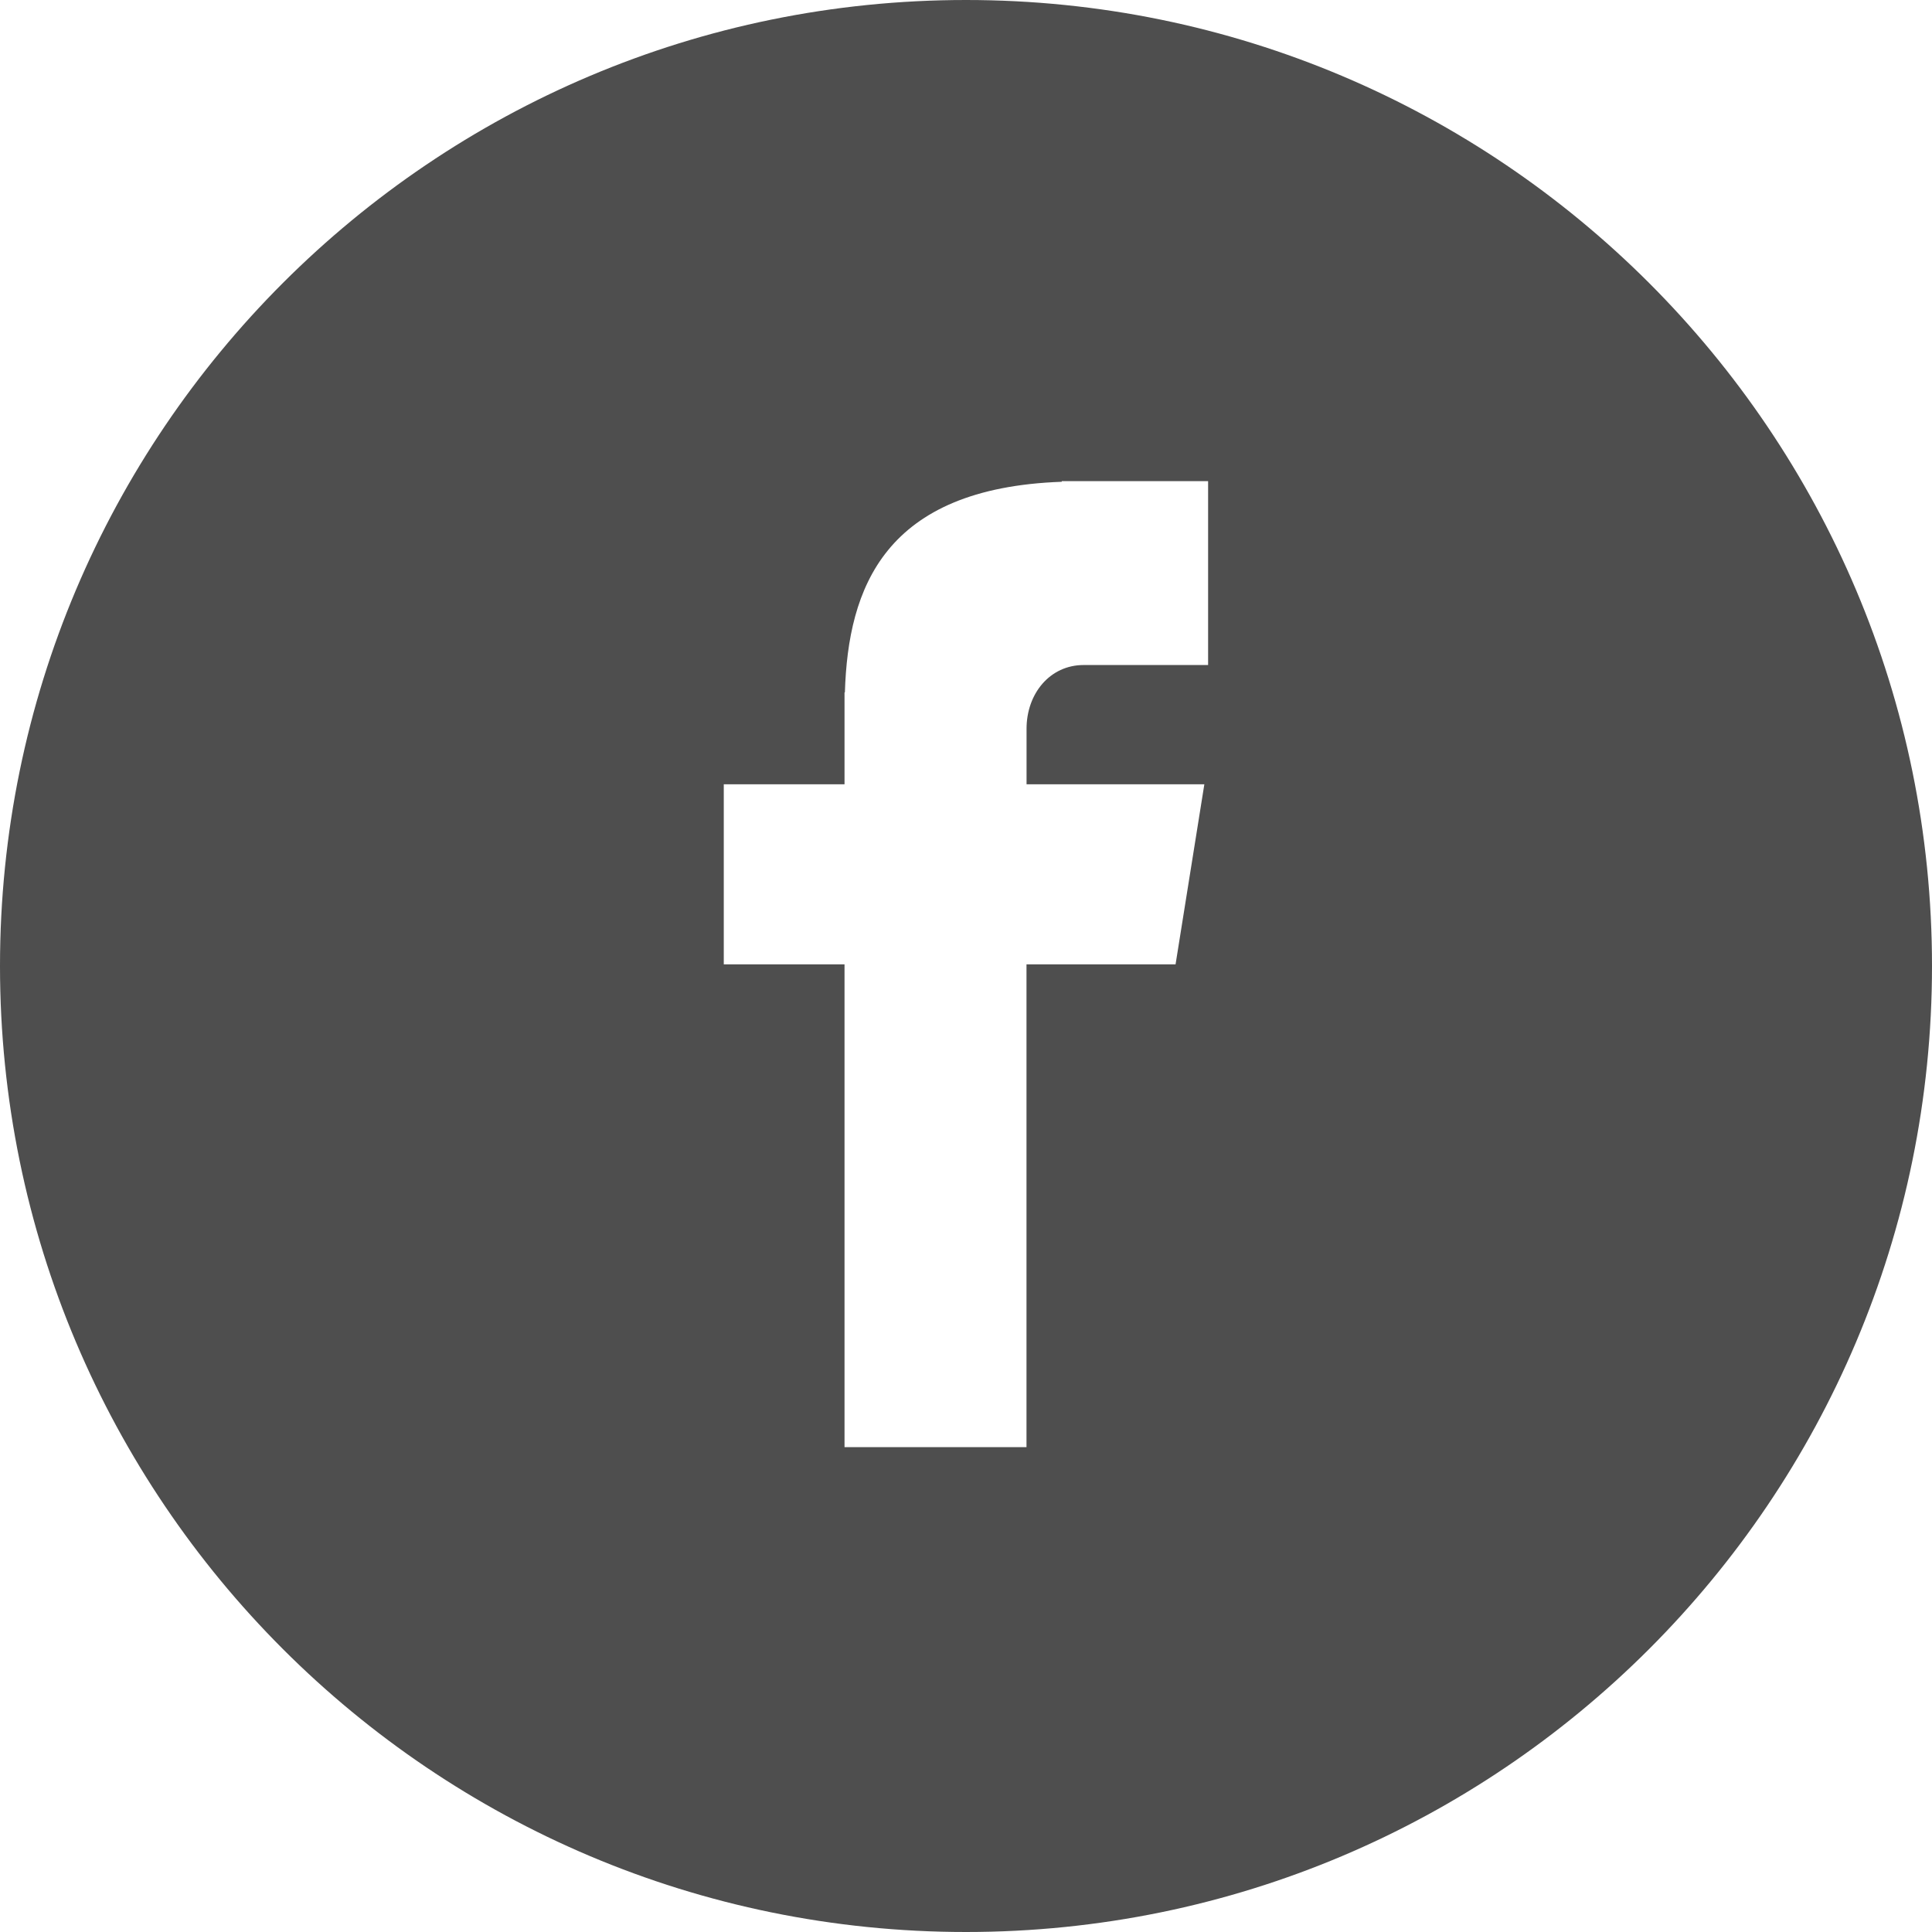 <?xml version="1.0" encoding="UTF-8" standalone="no"?>
<svg
   xmlns:dc="http://purl.org/dc/elements/1.1/"
   xmlns:cc="http://creativecommons.org/ns#"
   xmlns:rdf="http://www.w3.org/1999/02/22-rdf-syntax-ns#"
   xmlns:svg="http://www.w3.org/2000/svg"
   xmlns="http://www.w3.org/2000/svg"
   xmlns:sodipodi="http://sodipodi.sourceforge.net/DTD/sodipodi-0.dtd"
   xmlns:inkscape="http://www.inkscape.org/namespaces/inkscape"
   inkscape:version="1.0 (4035a4fb49, 2020-05-01)"
   height="291.318"
   width="291.318"
   sodipodi:docname="facebook.svg"
   xml:space="preserve"
   viewBox="0 0 291.318 291.318"
   y="0px"
   x="0px"
   id="Layer_1"
   version="1.1"><defs
   id="defs41" /><sodipodi:namedview
   inkscape:current-layer="g6"
   inkscape:window-maximized="1"
   inkscape:window-y="-8"
   inkscape:window-x="-8"
   inkscape:cy="108.3023"
   inkscape:cx="147.02945"
   inkscape:zoom="2.9177637"
   showgrid="false"
   id="namedview39"
   inkscape:window-height="1017"
   inkscape:window-width="1920"
   inkscape:pageshadow="2"
   inkscape:pageopacity="0"
   guidetolerance="10"
   gridtolerance="10"
   objecttolerance="10"
   borderopacity="1"
   bordercolor="#666666"
   pagecolor="#ffffff" />
<g
   transform="translate(-79.171,37.015)"
   id="g6">
	<path
   d="m 224.829,-37.015 c -80.449,0 -145.658,65.219 -145.658,145.66 0,80.449 65.208,145.658 145.658,145.658 80.45,0 145.66,-65.208 145.66,-145.658 0,-80.441 -65.21,-145.66 -145.66,-145.66 z m 14.439,72.547 h 22.068 v 27.73 h -18.773 c -5.053,0 -8.602,4.278 -8.602,9.613 v 8.367 h 26.809 L 256.429,108.399 H 233.952 V 181.192 H 206.513 V 108.399 H 188.306 V 81.243 h 18.207 v -13.848 h 0.055 c 0.483,-15.786 5.963,-30.817 32.701,-31.764 z"
   style="fill:#4e4e4e;fill-opacity:1"
   id="path2" />
	
</g>
<g
   transform="translate(1.37,44.898)"
   id="g8">
</g>
<g
   transform="translate(1.37,44.898)"
   id="g10">
</g>
<g
   transform="translate(1.37,44.898)"
   id="g12">
</g>
<g
   transform="translate(1.37,44.898)"
   id="g14">
</g>
<g
   transform="translate(1.37,44.898)"
   id="g16">
</g>
<g
   transform="translate(1.37,44.898)"
   id="g18">
</g>
<g
   transform="translate(1.37,44.898)"
   id="g20">
</g>
<g
   transform="translate(1.37,44.898)"
   id="g22">
</g>
<g
   transform="translate(1.37,44.898)"
   id="g24">
</g>
<g
   transform="translate(1.37,44.898)"
   id="g26">
</g>
<g
   transform="translate(1.37,44.898)"
   id="g28">
</g>
<g
   transform="translate(1.37,44.898)"
   id="g30">
</g>
<g
   transform="translate(1.37,44.898)"
   id="g32">
</g>
<g
   transform="translate(1.37,44.898)"
   id="g34">
</g>
<g
   transform="translate(1.37,44.898)"
   id="g36">
</g>
</svg>
